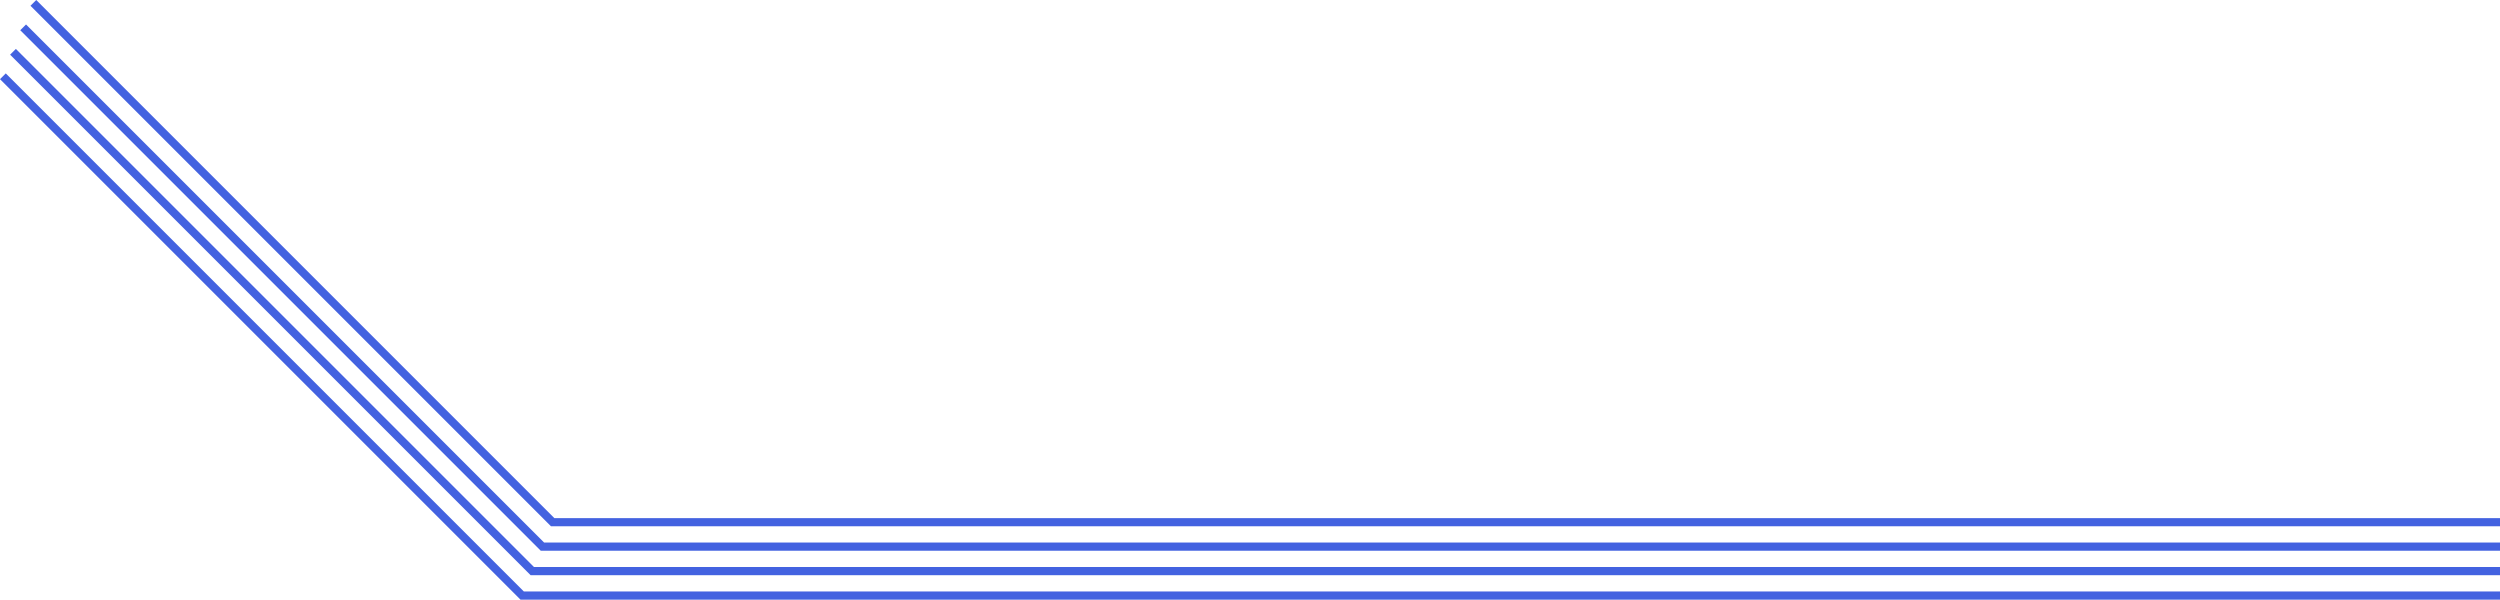 <?xml version="1.0" encoding="UTF-8"?> <svg xmlns="http://www.w3.org/2000/svg" id="Слой_1" data-name="Слой 1" viewBox="0 0 3065.88 735.38"> <defs> <style>.cls-1{fill:none;stroke:#4362e0;stroke-miterlimit:10;stroke-width:10px;}</style> </defs> <title>Decor_Lines</title> <polyline class="cls-1" points="3065.88 730.38 640.38 730.38 3.54 93.54"></polyline> <polyline class="cls-1" points="3065.88 700.38 652.77 700.38 15.93 63.54"></polyline> <polyline class="cls-1" points="3065.88 670.38 665.23 670.38 28.38 33.54"></polyline> <polyline class="cls-1" points="3065.88 640.38 677.75 640.38 40.91 3.54"></polyline> </svg> 